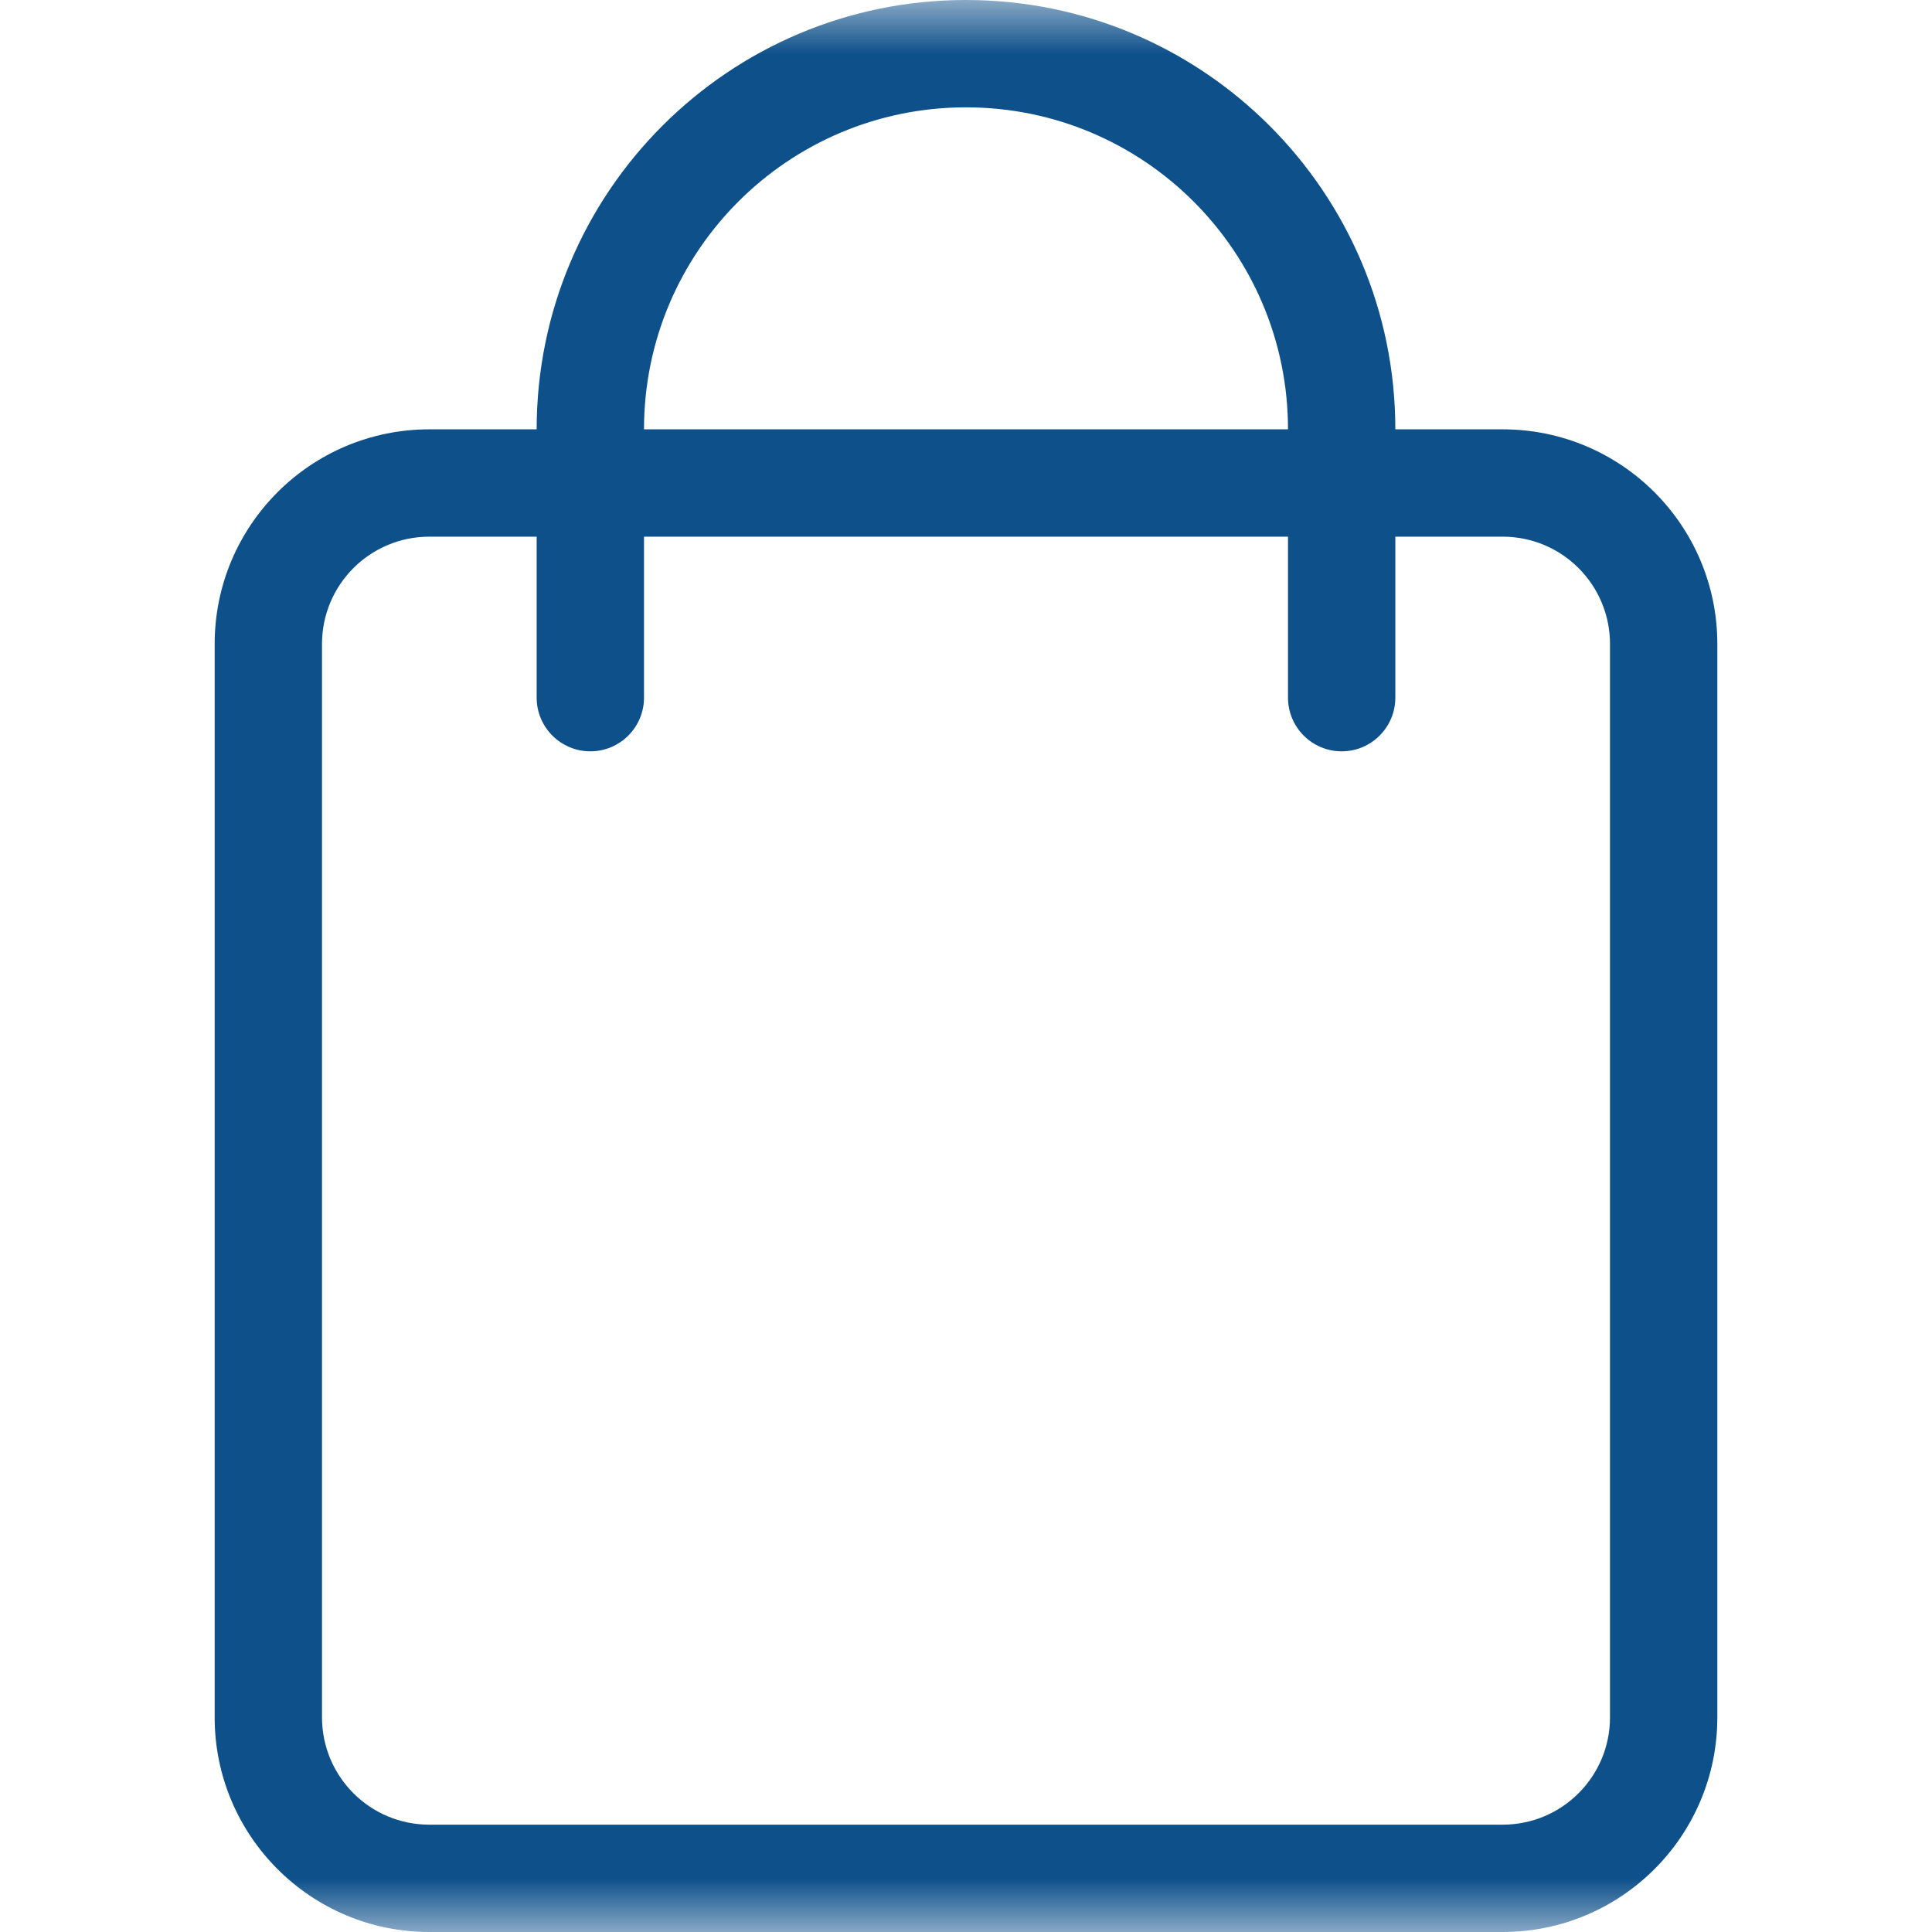 <svg width="18" height="18" viewBox="0 0 18 18" fill="none" xmlns="http://www.w3.org/2000/svg">
<g clip-path="url(#clip0_773_1489)">
<mask id="mask0_773_1489" style="mask-type:luminance" maskUnits="userSpaceOnUse" x="0" y="0" width="18" height="18">
<path d="M18 0H0V18H18V0Z" fill="white"/>
</mask>
<g mask="url(#mask0_773_1489)">
<path fill-rule="evenodd" clip-rule="evenodd" d="M9 1C10.657 1 12 2.343 12 4H6C6 2.343 7.343 1 9 1ZM5 4C5 1.791 6.791 0 9 0C11.209 0 13 1.791 13 4H14C15.104 4 16 4.895 16 6V16C16 17.105 15.104 18 14 18H4C2.896 18 2 17.105 2 16V6C2 4.895 2.896 4 4 4H5ZM14 5H13V6.5C13 6.776 12.776 7 12.5 7C12.224 7 12 6.776 12 6.5V5H6V6.5C6 6.776 5.776 7 5.5 7C5.224 7 5 6.776 5 6.5V5H4C3.447 5 3 5.448 3 6V16C3 16.552 3.447 17 4 17H14C14.553 17 15 16.552 15 16V6C15 5.448 14.553 5 14 5Z" fill="#0E508A"/>
</g>
</g>
<defs>
<clipPath id="clip0_773_1489">
<rect width="18" height="18" fill="white"/>
</clipPath>
</defs>
</svg>
